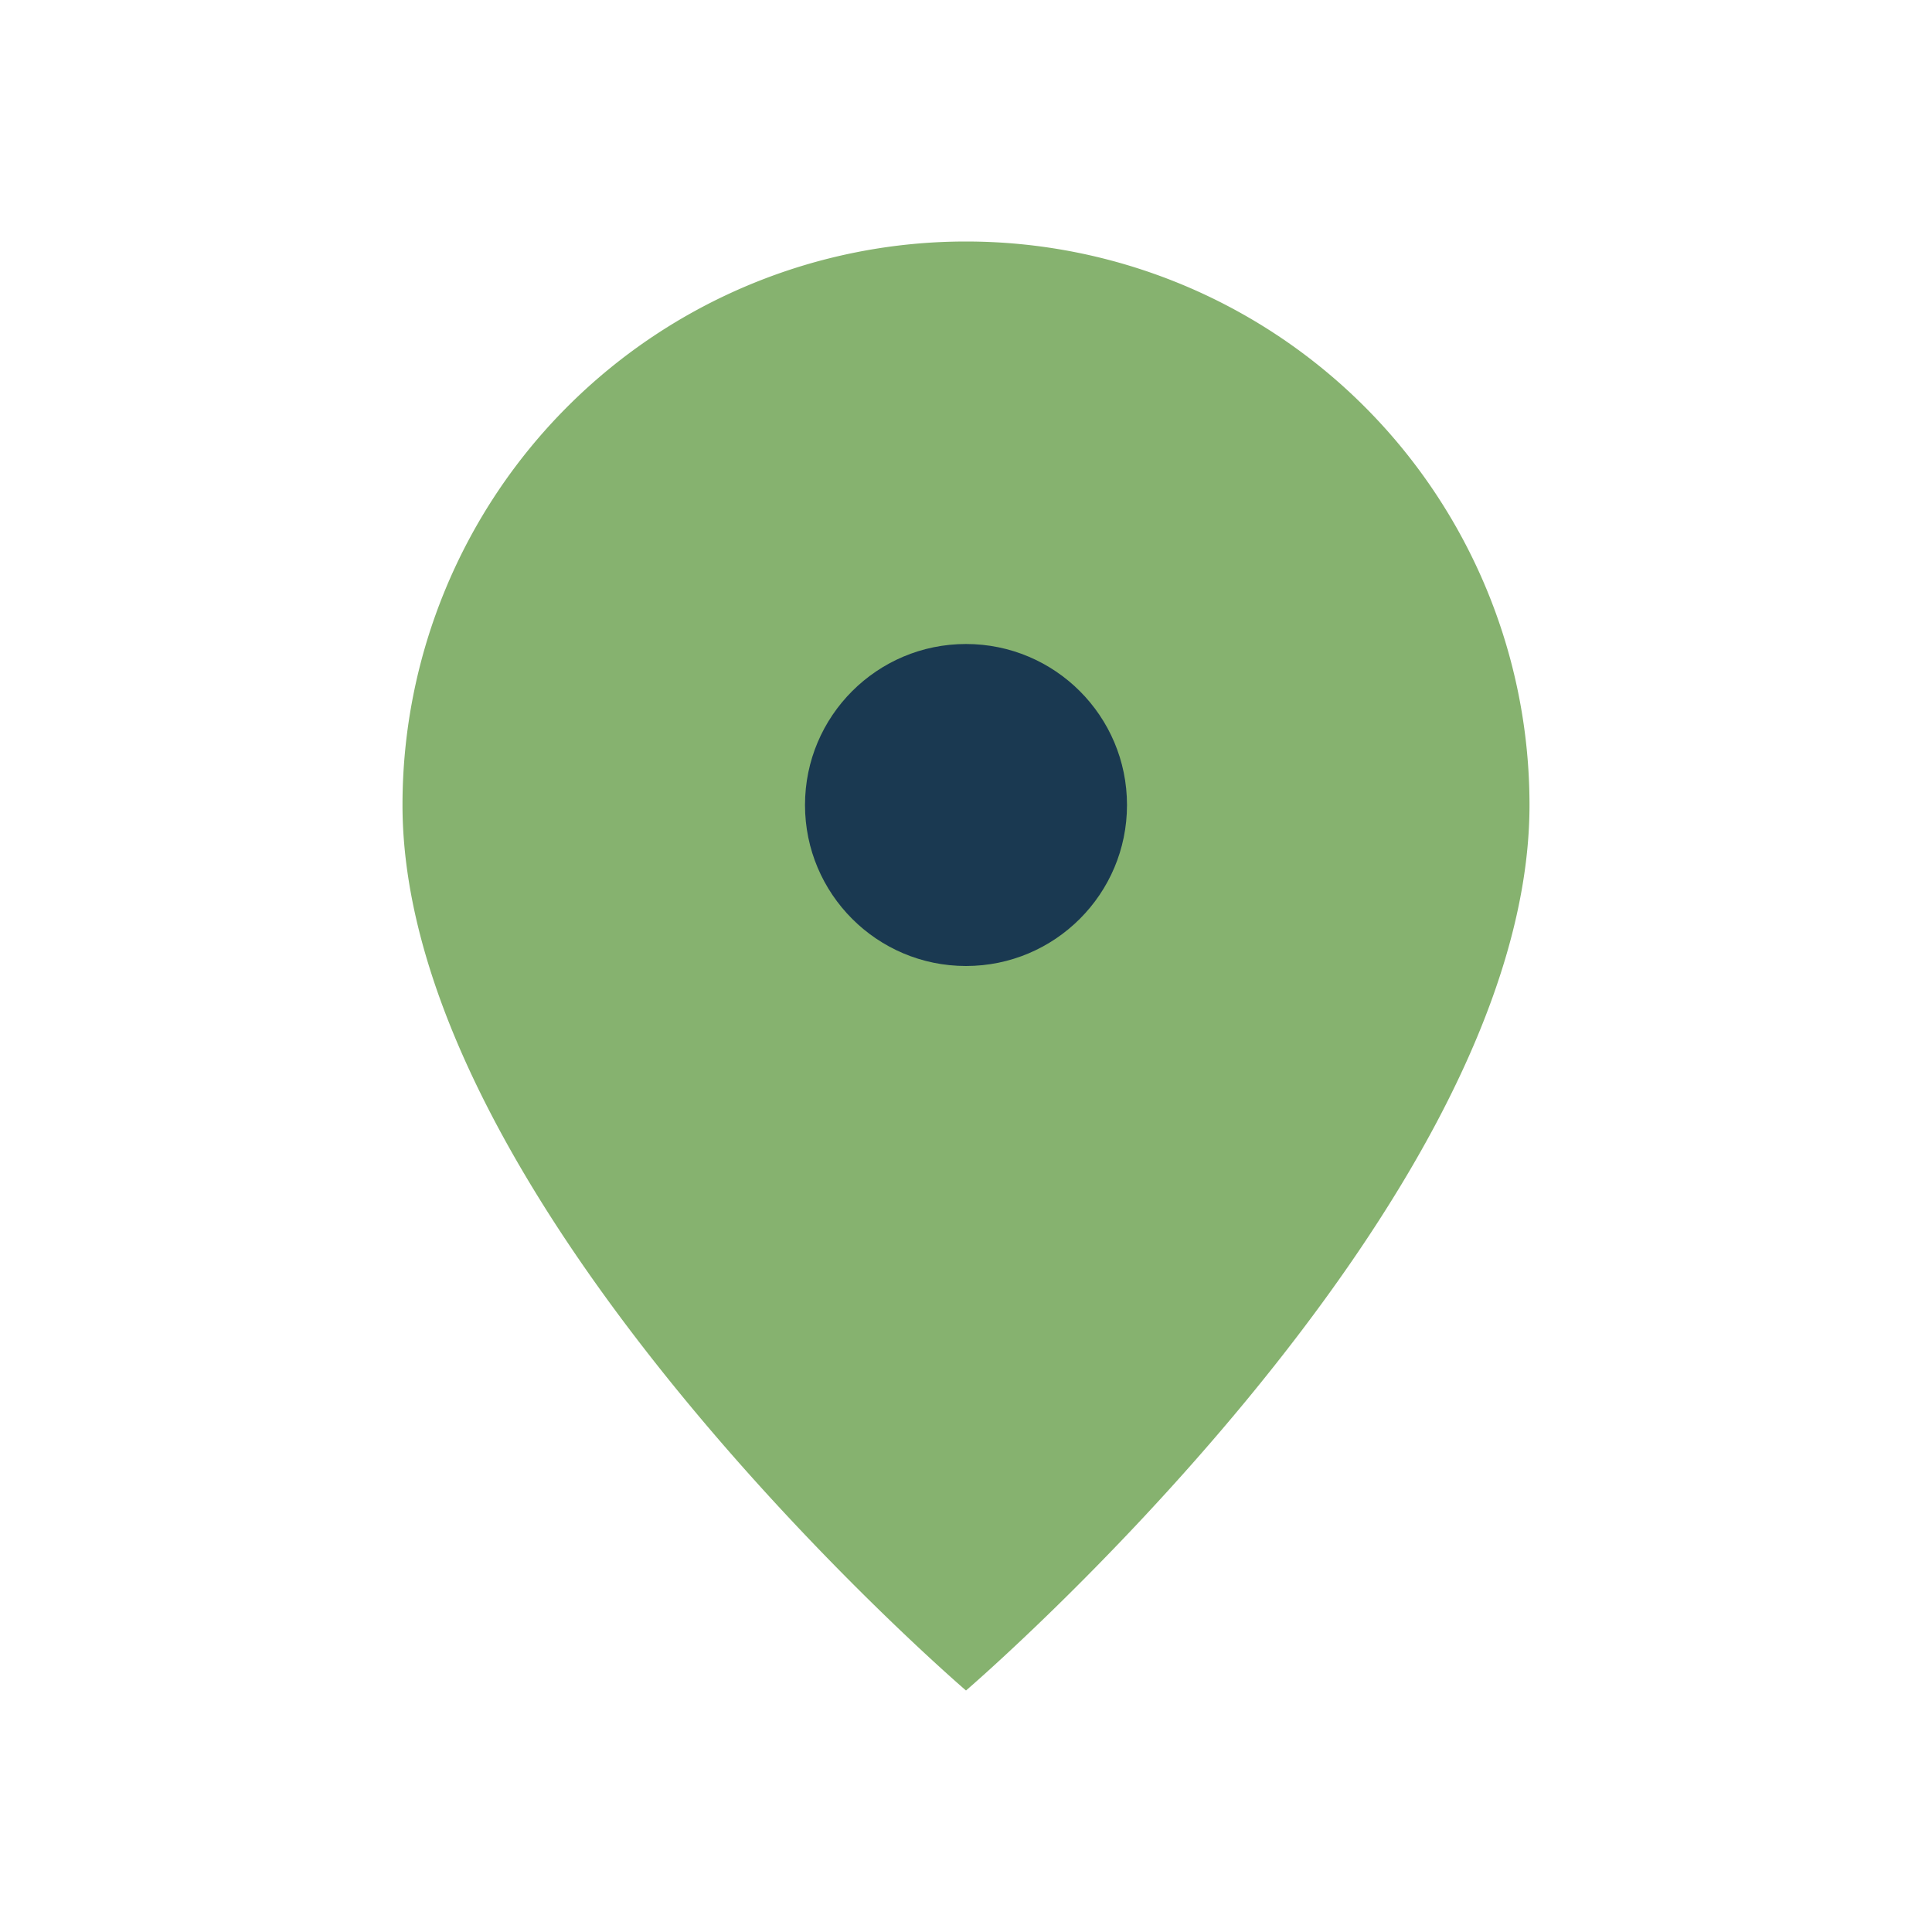<?xml version="1.0" encoding="UTF-8"?>
<svg xmlns="http://www.w3.org/2000/svg" width="24" height="24" viewBox="0 0 24 24"><path d="M12 21s7-6 7-11A7 7 0 1 0 5 10c0 5 7 11 7 11z" fill="#86B26F"/><circle cx="12" cy="10" r="2" fill="#1A3951"/></svg>